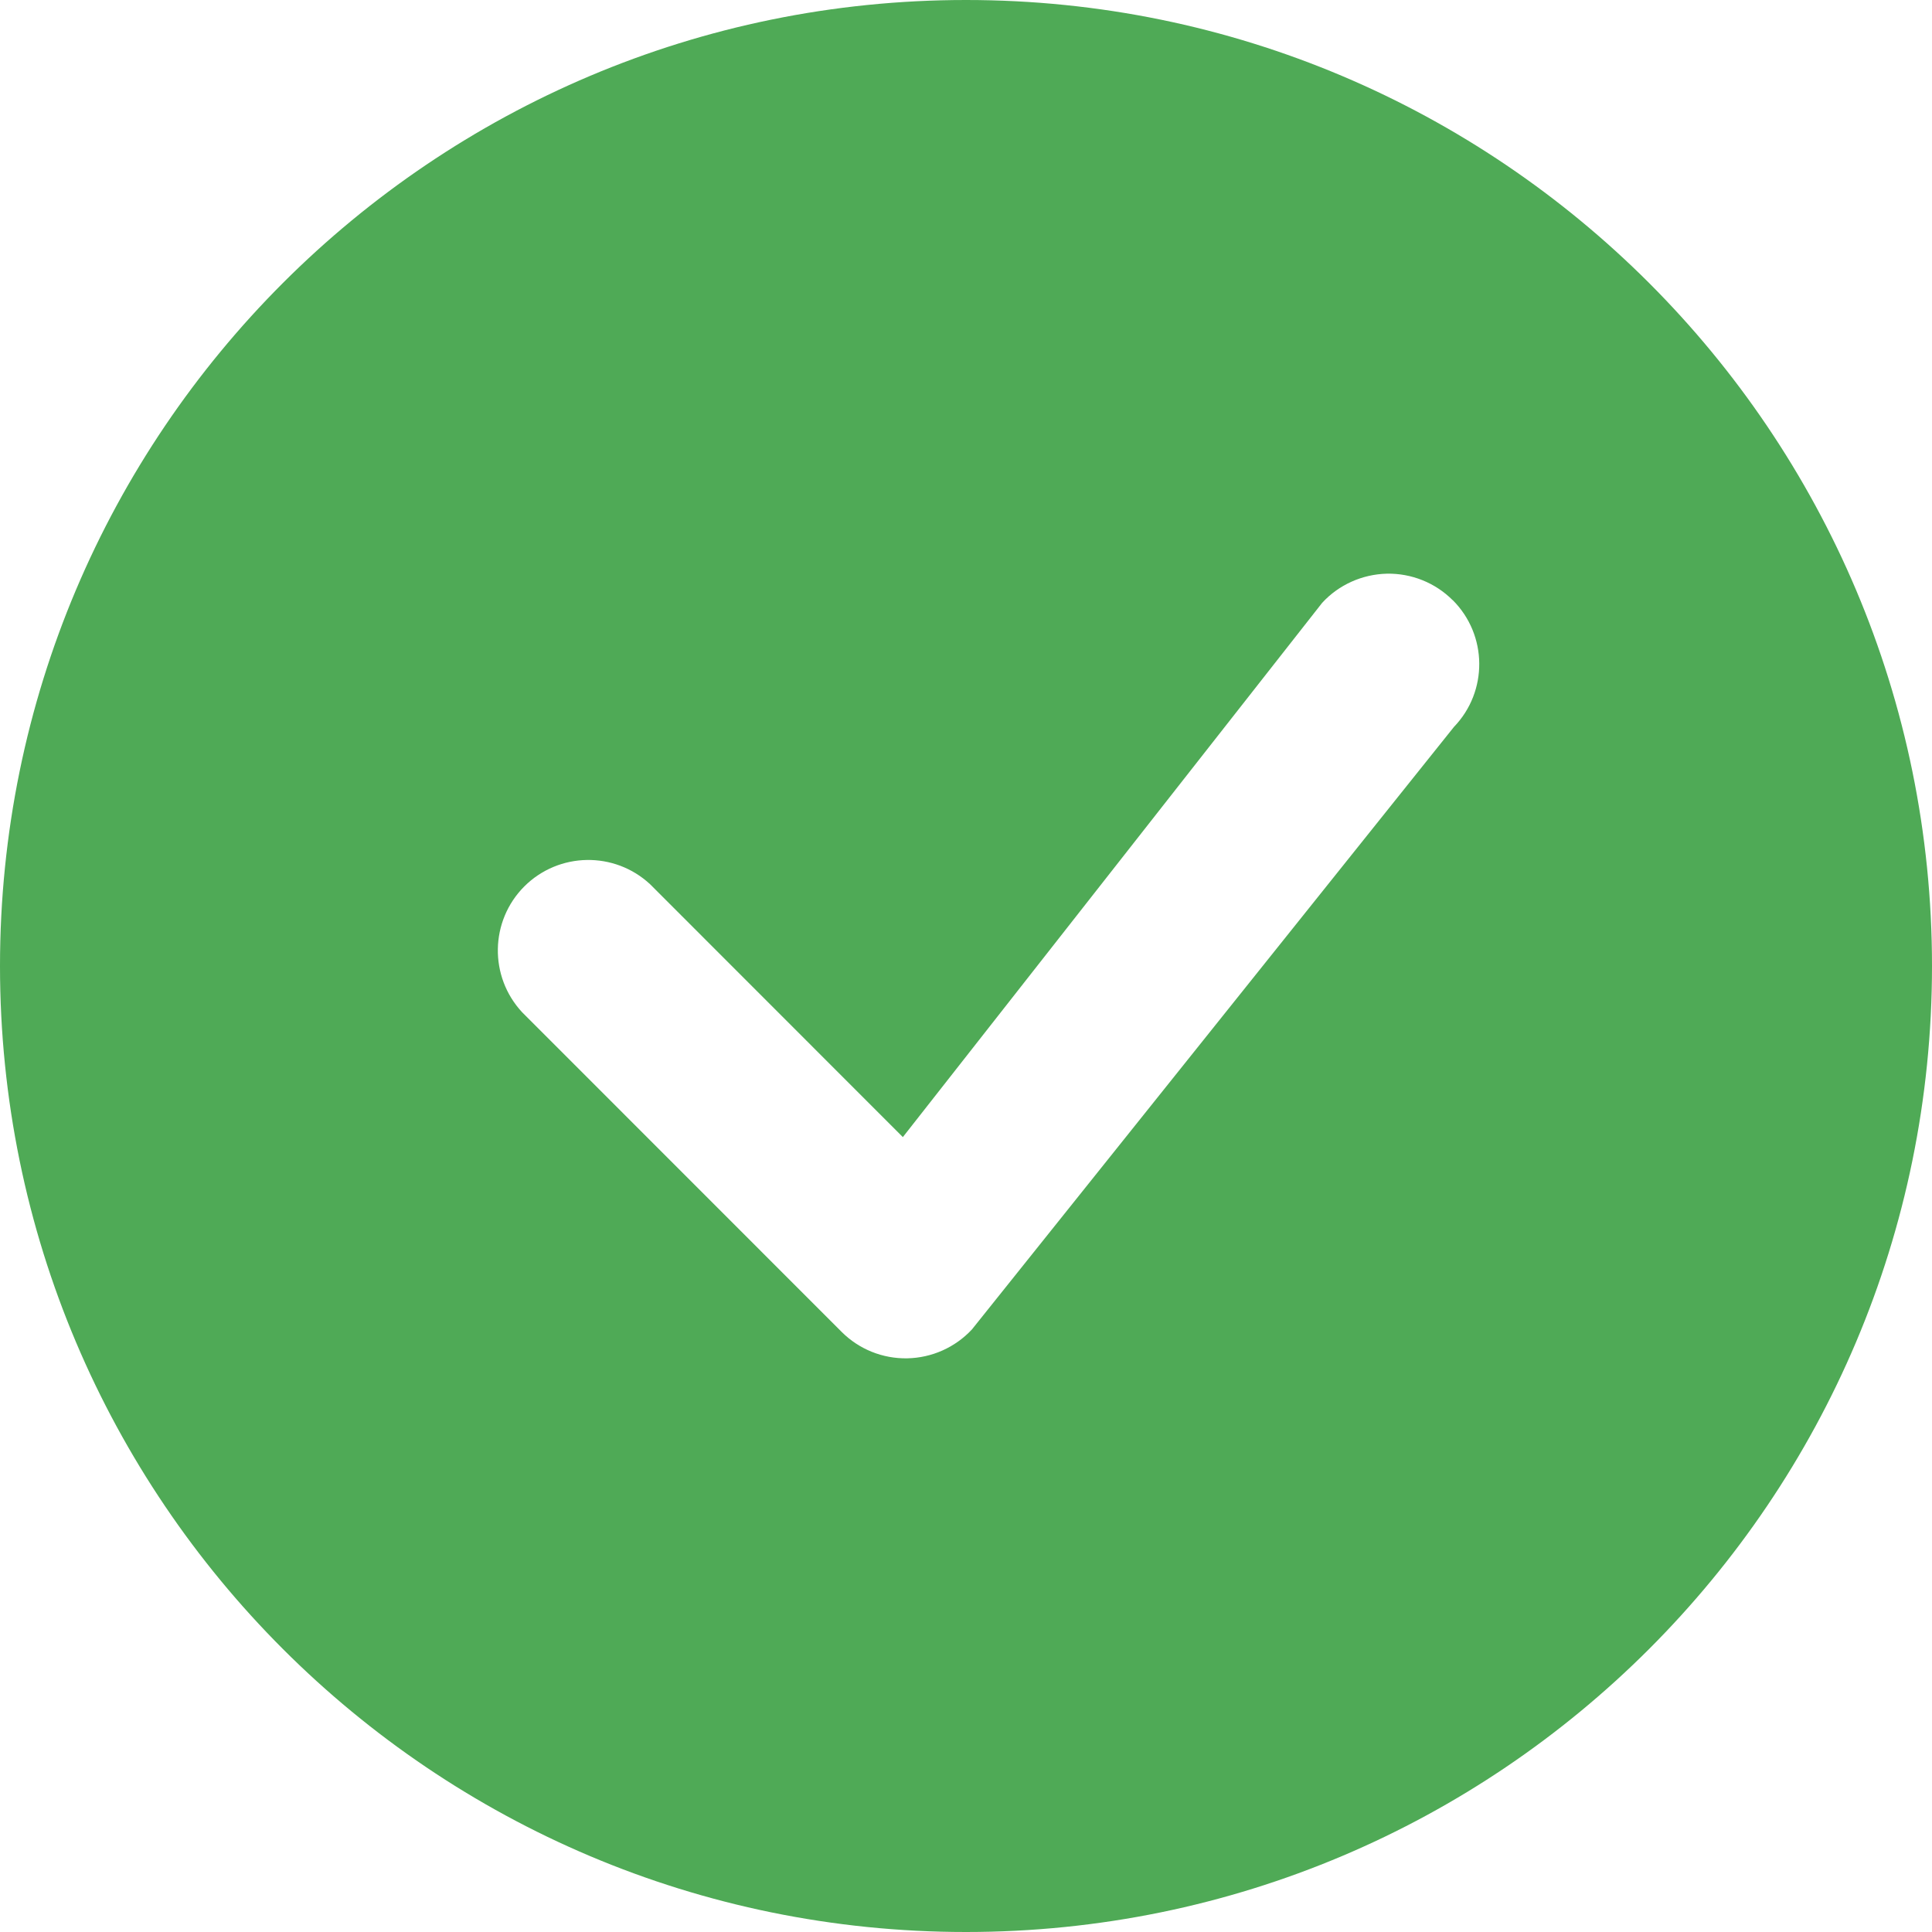 <?xml version="1.0" standalone="no"?><!-- Generator: Gravit.io --><svg xmlns="http://www.w3.org/2000/svg" xmlns:xlink="http://www.w3.org/1999/xlink" style="isolation:isolate" viewBox="0 0 16 16" width="16" height="16"><defs><clipPath id="_clipPath_3nAI960kmtp0OLN1TbuLNJ4t0AHfvfwo"><rect width="16" height="16"/></clipPath></defs><g clip-path="url(#_clipPath_3nAI960kmtp0OLN1TbuLNJ4t0AHfvfwo)"><path d=" M 16 8 C 16 12.418 12.418 16 8 16 C 3.582 16 0 12.418 0 8 C 0 3.582 3.582 0 8 0 C 12.418 0 16 3.582 16 8 Z  M 12.03 4.97 C 11.886 4.826 11.689 4.747 11.485 4.751 C 11.282 4.756 11.088 4.842 10.95 4.992 L 7.477 9.417 L 5.384 7.323 C 5.088 7.048 4.628 7.056 4.342 7.341 C 4.057 7.627 4.049 8.087 4.324 8.383 L 6.97 11.03 C 7.114 11.174 7.31 11.253 7.514 11.249 C 7.717 11.245 7.91 11.159 8.049 11.01 L 12.041 6.02 C 12.324 5.726 12.32 5.259 12.031 4.97 L 12.03 4.97 Z " fill="rgb(79,170,86)"/></g></svg>